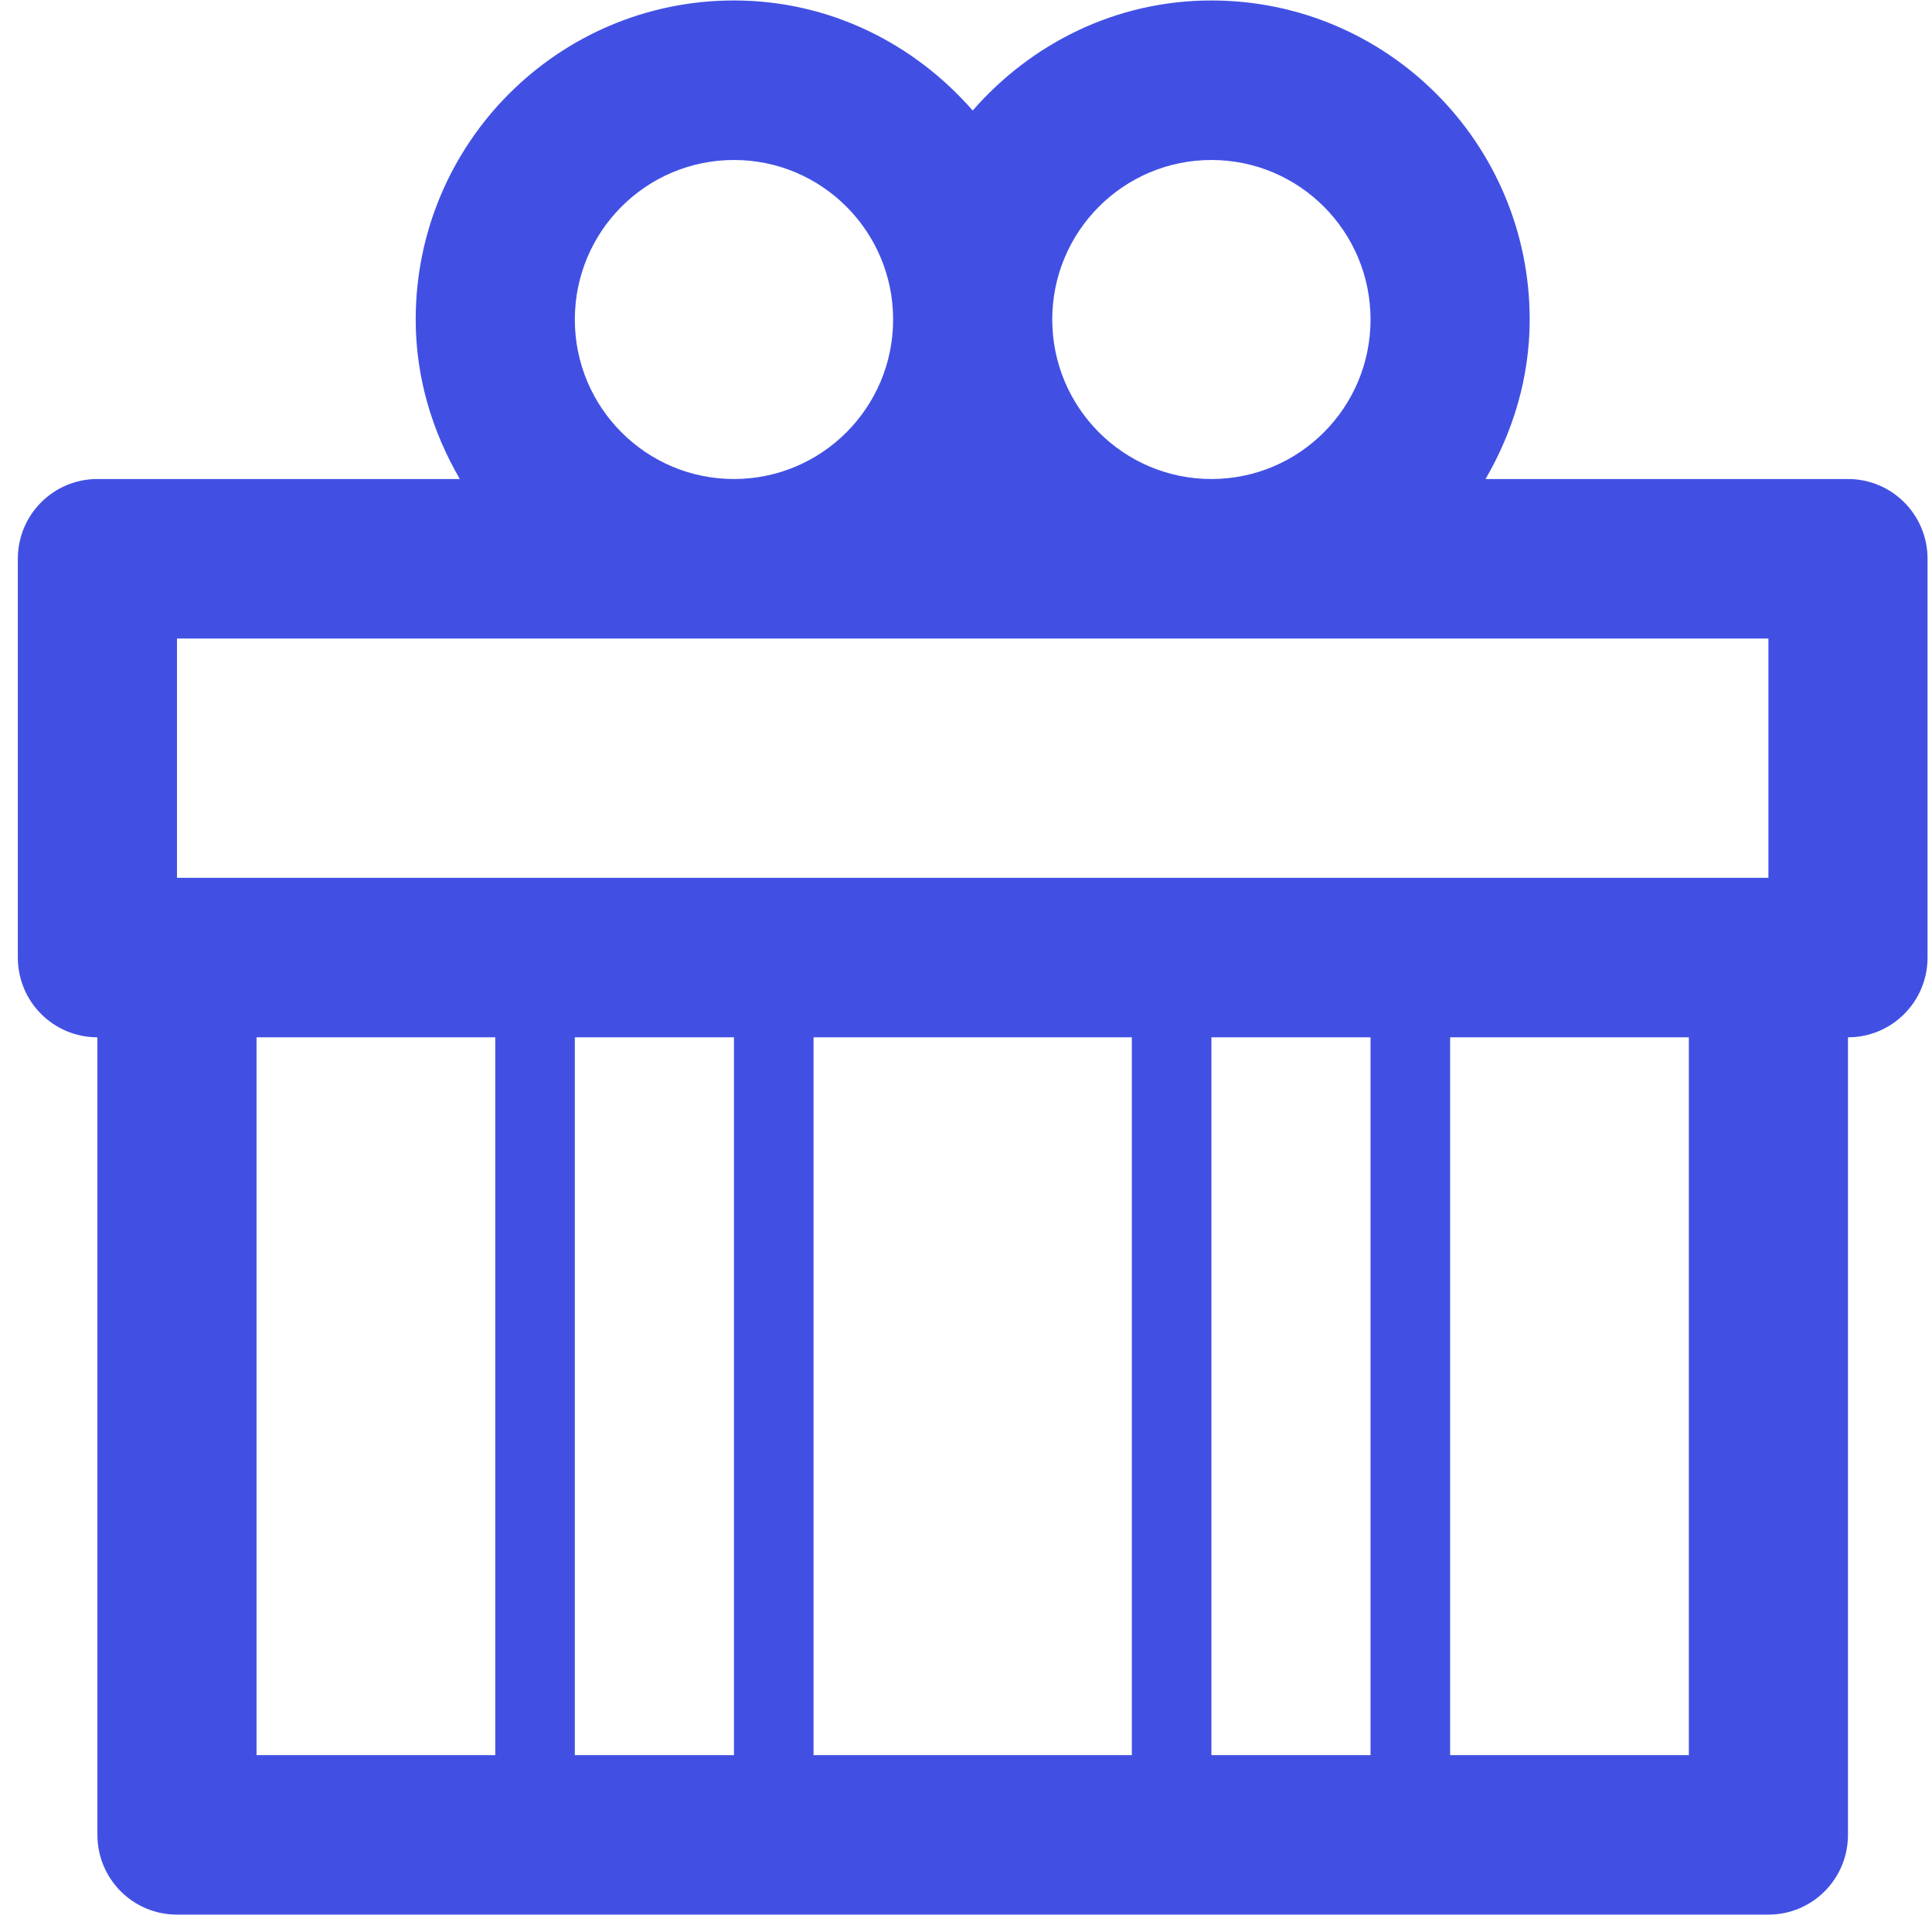 <svg 
 xmlns="http://www.w3.org/2000/svg"
 xmlns:xlink="http://www.w3.org/1999/xlink"
 width="79px" height="79px">
<path fill-rule="evenodd"  fill="rgb(65, 80, 227)"
 d="M75.564,19.587 L60.745,19.587 C61.863,17.660 62.549,15.453 62.549,13.065 C62.549,5.861 56.722,0.019 49.535,0.019 C45.626,0.019 42.160,1.784 39.774,4.520 C37.387,1.784 33.921,0.019 30.012,0.019 C22.825,0.019 16.998,5.861 16.998,13.065 C16.998,15.453 17.684,17.660 18.802,19.587 L3.983,19.587 C2.184,19.587 0.729,21.045 0.729,22.849 L0.729,39.155 C0.729,40.957 2.184,42.416 3.983,42.416 L3.983,75.028 C3.983,76.831 5.438,78.289 7.237,78.289 L72.311,78.289 C74.109,78.289 75.564,76.831 75.564,75.028 L75.564,42.416 C77.363,42.416 78.818,40.957 78.818,39.155 L78.818,22.849 C78.818,21.045 77.363,19.587 75.564,19.587 ZM49.535,6.542 C53.129,6.542 56.042,9.462 56.042,13.065 C56.042,16.667 53.129,19.587 49.535,19.587 C45.941,19.587 43.027,16.667 43.027,13.065 C43.027,9.462 45.941,6.542 49.535,6.542 ZM30.012,6.542 C33.606,6.542 36.520,9.462 36.520,13.065 C36.520,16.667 33.606,19.587 30.012,19.587 C26.419,19.587 23.505,16.667 23.505,13.065 C23.505,9.462 26.419,6.542 30.012,6.542 ZM10.490,71.767 L10.490,42.416 L20.251,42.416 L20.251,71.767 L10.490,71.767 ZM23.505,71.767 L23.505,42.416 L30.012,42.416 L30.012,71.767 L23.505,71.767 ZM33.266,71.767 L33.266,42.416 L46.281,42.416 L46.281,71.767 L33.266,71.767 ZM49.535,71.767 L49.535,42.416 L56.042,42.416 L56.042,71.767 L49.535,71.767 ZM69.057,71.767 L59.296,71.767 L59.296,42.416 L69.057,42.416 L69.057,71.767 ZM72.311,35.894 L7.237,35.894 L7.237,26.110 L72.311,26.110 L72.311,35.894 Z"/>
</svg>